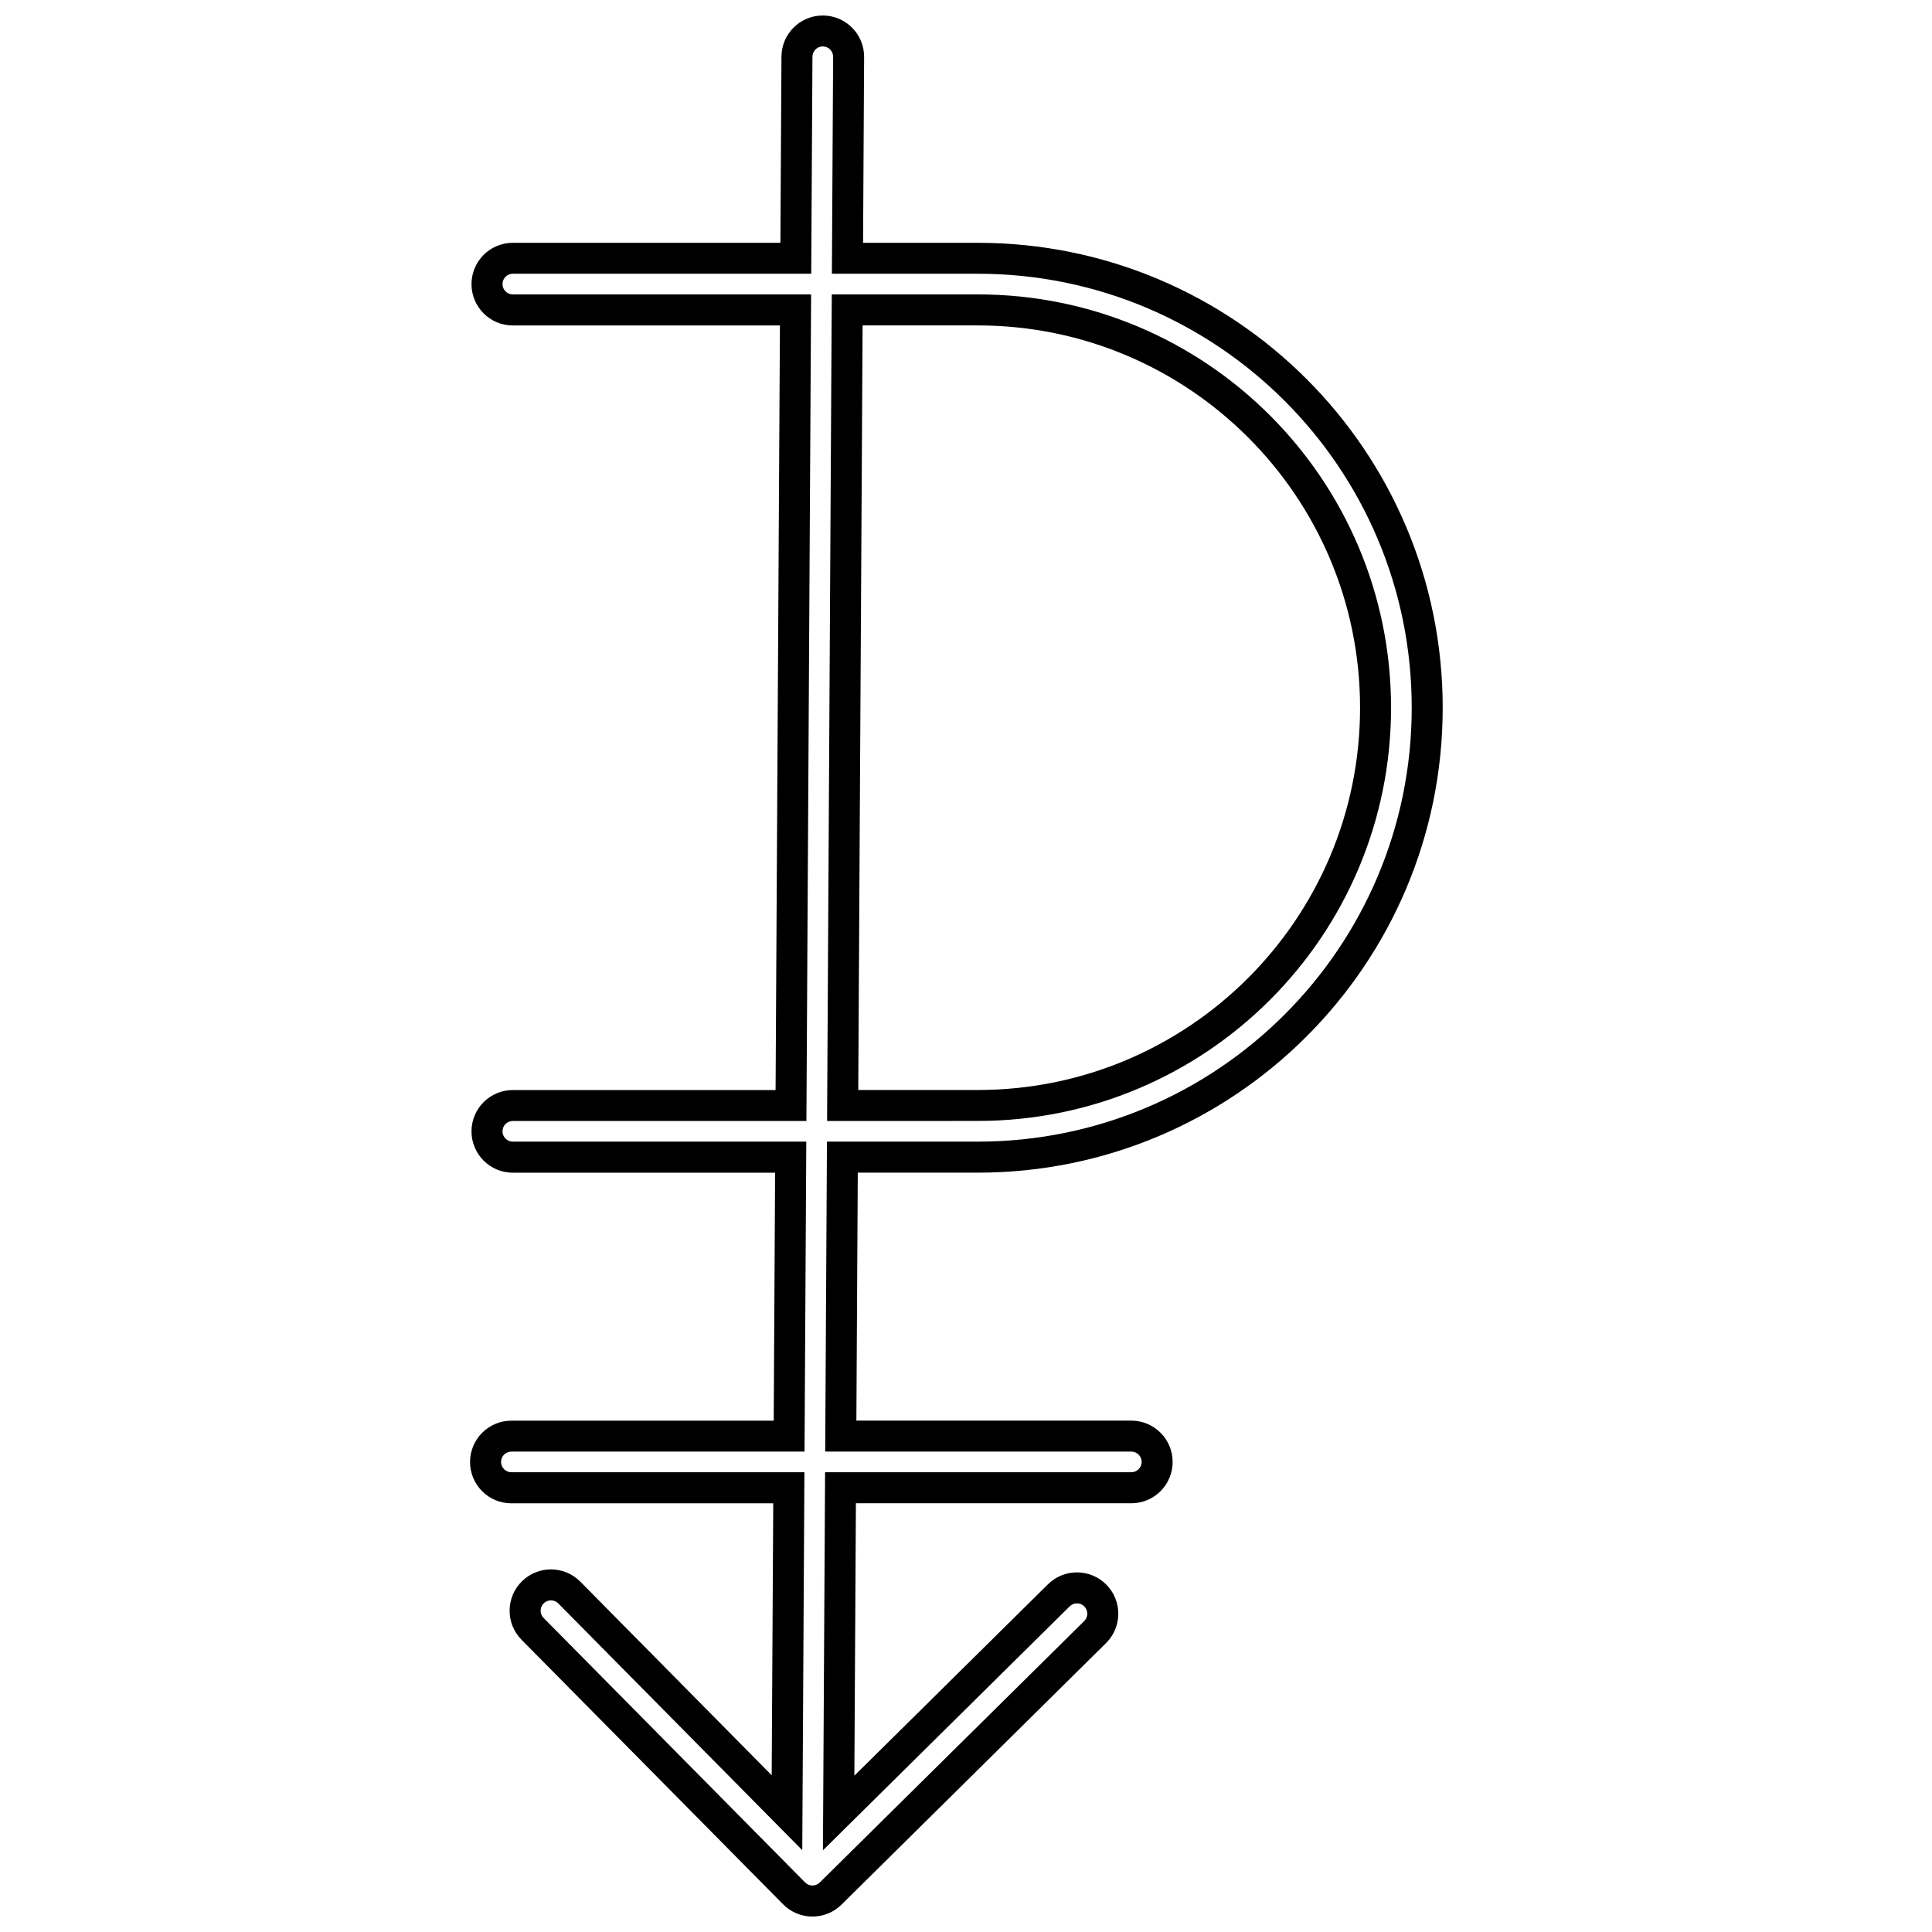<?xml version="1.0" encoding="UTF-8"?>
<!-- Uploaded to: ICON Repo, www.iconrepo.com, Generator: ICON Repo Mixer Tools -->
<svg width="800px" height="800px" version="1.1" viewBox="144 144 512 512" xmlns="http://www.w3.org/2000/svg">
 <defs>
  <clipPath id="a">
   <path d="m268 148.09h259v503.81h-259z"/>
  </clipPath>
 </defs>
 <g clip-path="url(#a)">
  <path d="m356.61 634.32-64.656-65.395c-1.062-1.074-2.797-1.086-3.871-0.02-1.074 1.062-1.086 2.793-0.023 3.871l69.305 70.094c1.062 1.078 2.797 1.086 3.871 0.023l70.098-69.305c1.074-1.062 1.082-2.797 0.02-3.871-1.062-1.074-2.797-1.086-3.871-0.023l-65.395 64.656 0.57-100.19h81.152c1.512 0 2.738-1.227 2.738-2.738s-1.227-2.738-2.738-2.738h-81.121l0.465-82.141h39.969c63.512 0 115-51.488 115-115s-51.488-115-115-115h-38.66l0.324-57.484c0.012-1.512-1.207-2.746-2.723-2.754-1.512-0.008-2.742 1.211-2.754 2.723l-0.324 57.516h-79.078c-1.512 0-2.738 1.227-2.738 2.738 0 1.512 1.227 2.738 2.738 2.738h79.047l-1.246 219.05h-77.801c-1.512 0-2.738 1.227-2.738 2.738 0 1.512 1.227 2.738 2.738 2.738h77.77l-0.465 82.141h-77.688c-1.512 0-2.738 1.227-2.738 2.738s1.227 2.738 2.738 2.738h77.656zm6.574-193.25 1.246-219.05h38.691c60.488 0 109.52 49.035 109.52 109.52s-49.035 109.52-109.52 109.52zm-65.387 122.09c-4.254-4.305-11.188-4.344-15.492-0.09-4.301 4.254-4.34 11.188-0.086 15.488l69.305 70.098c4.25 4.301 11.188 4.34 15.488 0.086l70.094-69.301c4.301-4.254 4.34-11.188 0.09-15.492-4.254-4.301-11.188-4.34-15.488-0.086l-51.293 50.711 0.41-72.191h72.984c6.047 0 10.953-4.902 10.953-10.953 0-6.047-4.906-10.949-10.953-10.949h-72.859l0.371-65.715h31.801c68.047 0 123.21-55.168 123.21-123.21 0-68.051-55.168-123.21-123.21-123.21h-30.398l0.277-49.223c0.035-6.051-4.84-10.98-10.891-11.016-6.047-0.035-10.98 4.84-11.012 10.891l-0.281 49.348h-70.91c-6.051 0-10.953 4.902-10.953 10.953 0 6.047 4.902 10.953 10.953 10.953h70.785l-1.152 202.62h-69.633c-6.051 0-10.953 4.902-10.953 10.953 0 6.047 4.902 10.953 10.953 10.953h69.508l-0.371 65.715h-69.52c-6.051 0-10.953 4.902-10.953 10.949 0 6.051 4.902 10.953 10.953 10.953h69.395l-0.41 72.07zm74.801-332.92h30.523c55.949 0 101.31 45.355 101.31 101.31 0 55.949-45.359 101.31-101.31 101.31h-31.676z" fill-rule="evenodd"/>
 </g>
</svg>